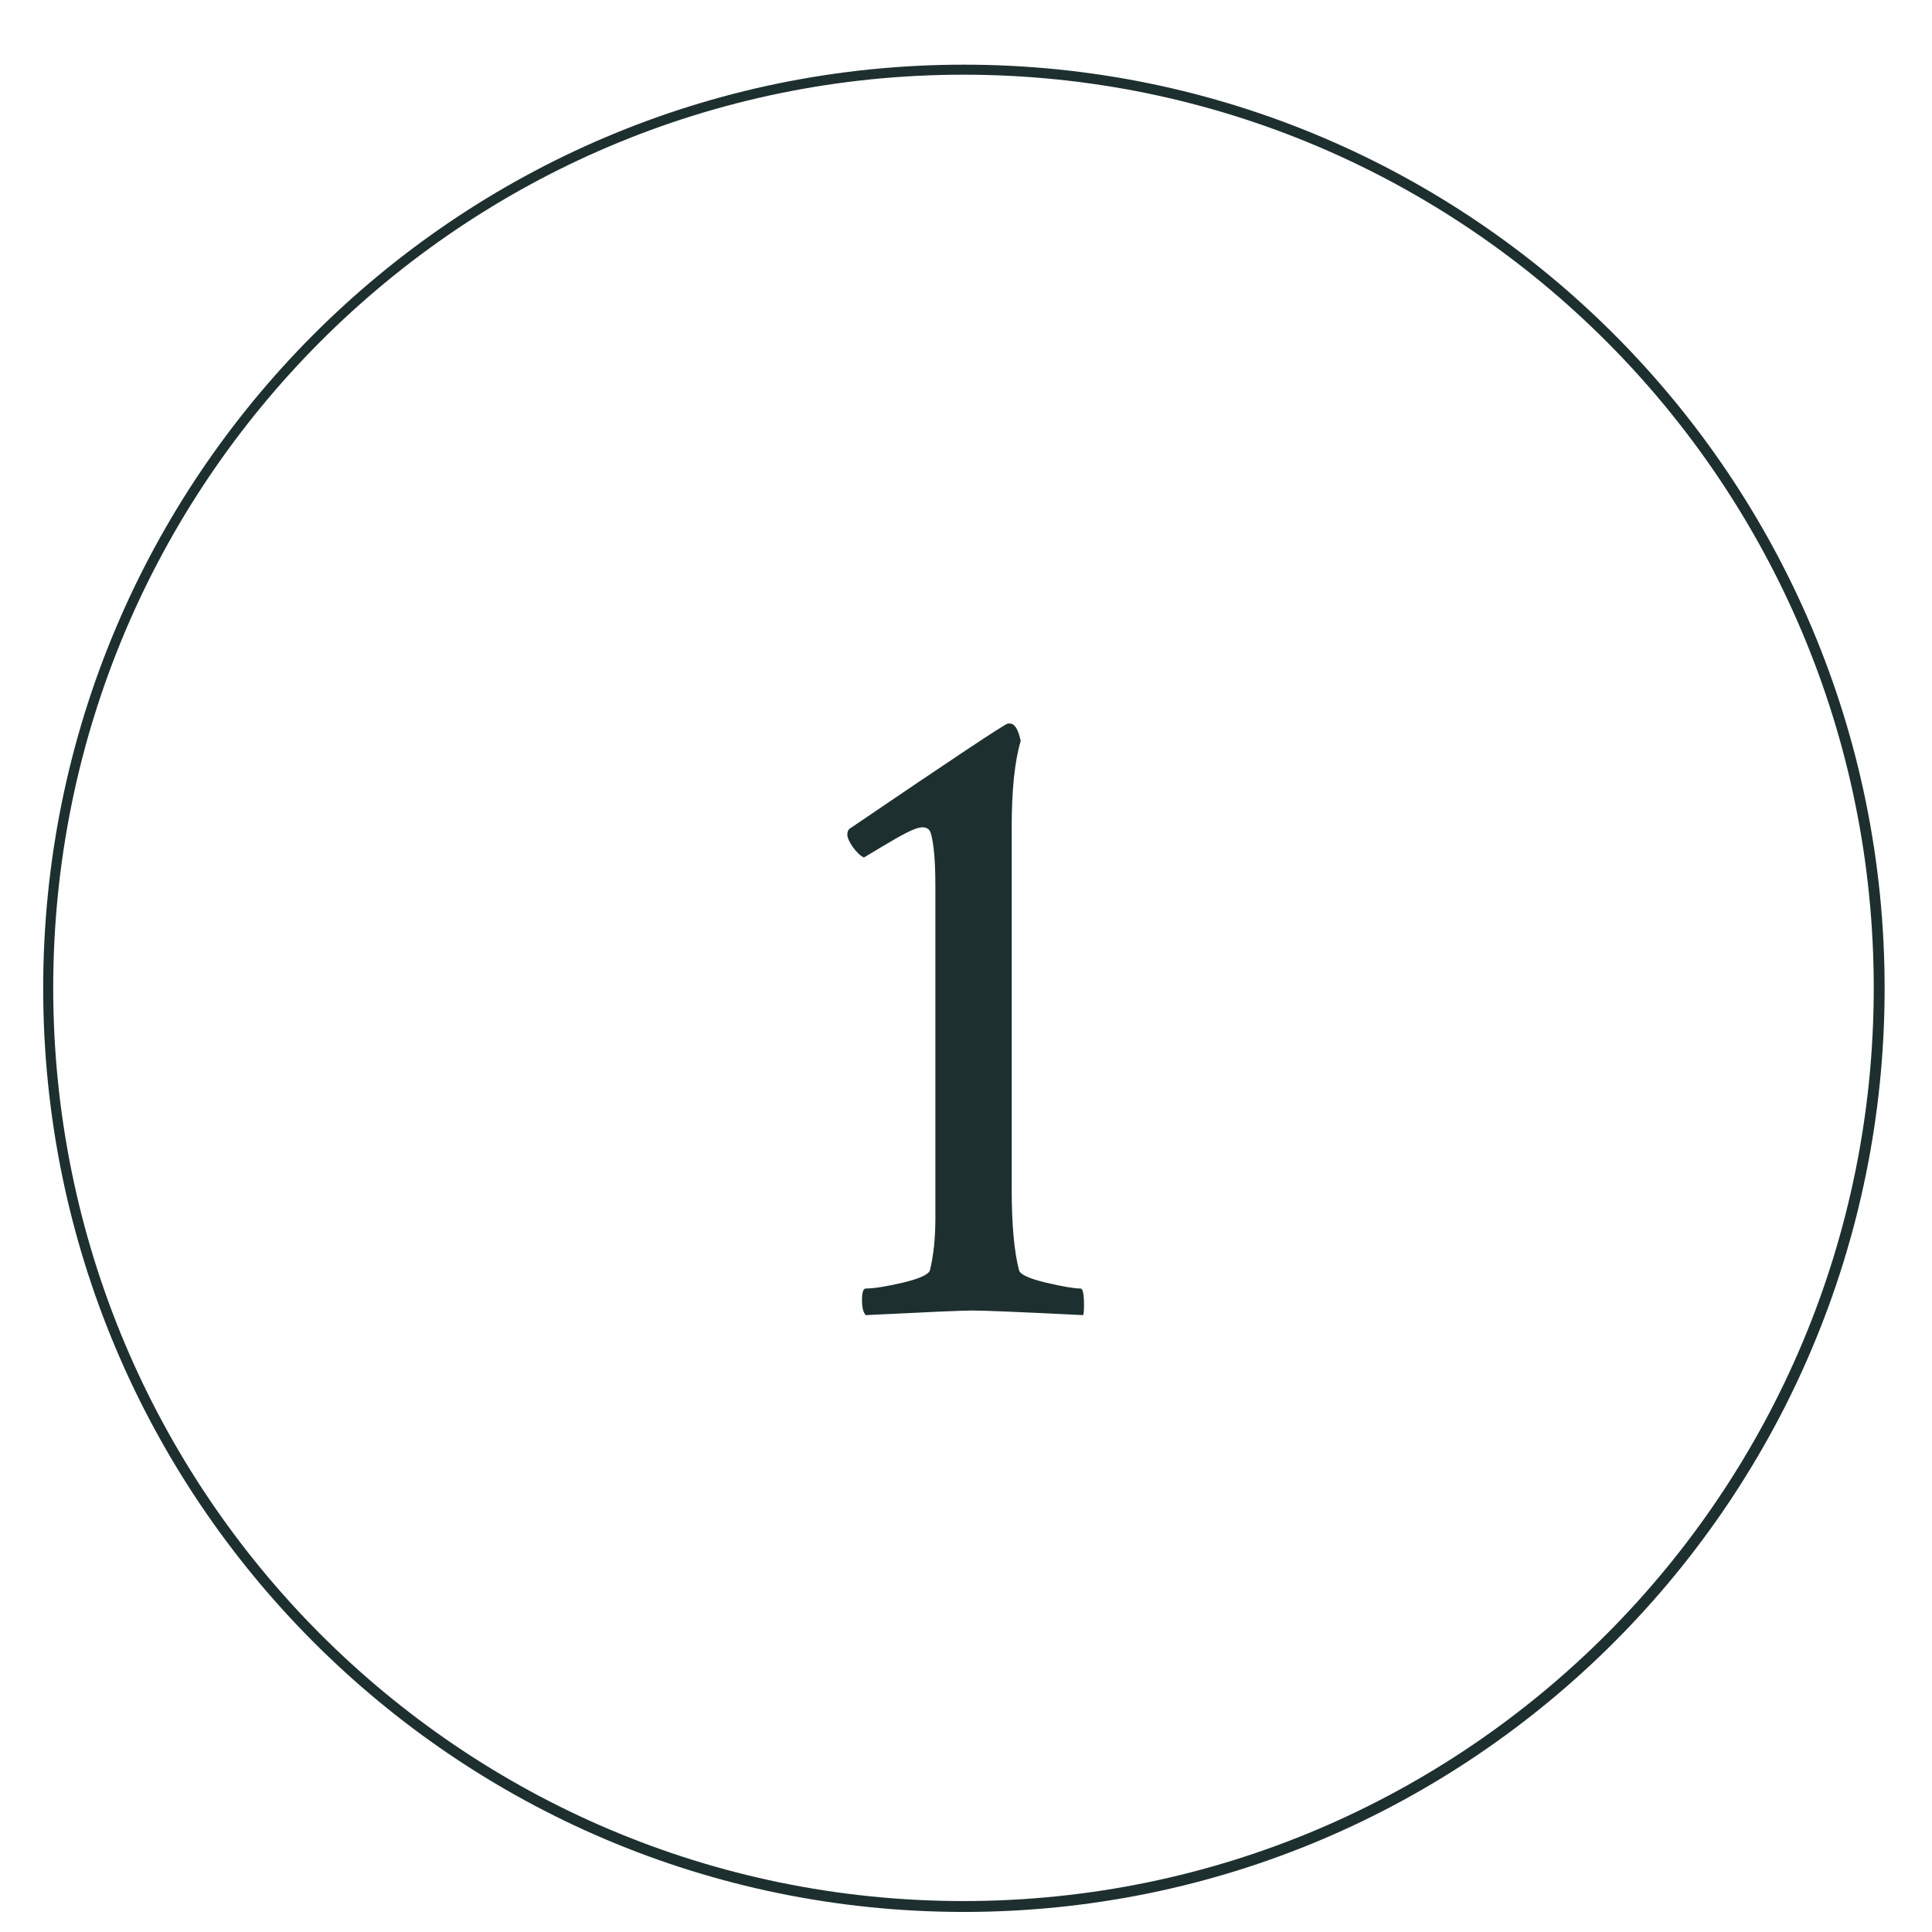 <?xml version="1.0" encoding="UTF-8"?>
<svg xmlns="http://www.w3.org/2000/svg" xmlns:xlink="http://www.w3.org/1999/xlink" width="192" zoomAndPan="magnify" viewBox="0 0 144 144" height="192" preserveAspectRatio="xMidYMid meet" version="1.2">
  <defs>
    <clipPath id="1ca5f233ff">
      <path d="M 3.219 4.82 L 140.469 4.82 L 140.469 142.82 L 3.219 142.82 Z M 3.219 4.82 "></path>
    </clipPath>
    <clipPath id="da04587f23">
      <path d="M 71.844 4.82 C 33.941 4.82 3.219 35.641 3.219 73.66 C 3.219 111.68 33.941 142.504 71.844 142.504 C 109.742 142.504 140.469 111.68 140.469 73.66 C 140.469 35.641 109.742 4.82 71.844 4.82 Z M 71.844 4.82 "></path>
    </clipPath>
  </defs>
  <g id="815dd0f07a">
    <g clip-rule="nonzero" clip-path="url(#1ca5f233ff)">
      <g clip-rule="nonzero" clip-path="url(#da04587f23)">
        <path style="fill:none;stroke-width:2;stroke-linecap:butt;stroke-linejoin:miter;stroke:#1e2f2f;stroke-opacity:1;stroke-miterlimit:4;" d="M 91.704 0.001 C 41.055 0.001 0.001 41.186 0.001 91.991 C 0.001 142.797 41.055 183.987 91.704 183.987 C 142.347 183.987 183.407 142.797 183.407 91.991 C 183.407 41.186 142.347 0.001 91.704 0.001 Z M 91.704 0.001 " transform="matrix(0.748,0,0,0.748,3.218,4.819)"></path>
      </g>
    </g>
    <g style="fill:#1e2f2f;fill-opacity:1;">
      <g transform="translate(55.437, 97.819)">
        <path style="stroke:none" d="M 8.953 -33.906 C 8.68 -34.039 8.406 -34.301 8.125 -34.688 C 7.852 -35.082 7.719 -35.391 7.719 -35.609 C 7.719 -35.797 7.766 -35.938 7.859 -36.031 C 15.566 -41.27 19.508 -43.891 19.688 -43.891 L 19.828 -43.891 C 20.191 -43.891 20.461 -43.457 20.641 -42.594 C 20.191 -41.082 19.969 -38.938 19.969 -36.156 L 19.969 -9.234 C 19.969 -6.586 20.148 -4.555 20.516 -3.141 C 20.598 -2.828 21.266 -2.52 22.516 -2.219 C 23.773 -1.926 24.633 -1.781 25.094 -1.781 C 25.27 -1.781 25.359 -1.367 25.359 -0.547 C 25.359 -0.141 25.336 0.109 25.297 0.203 C 20.734 -0.023 17.973 -0.141 17.016 -0.141 C 16.285 -0.141 13.645 -0.023 9.094 0.203 C 8.906 0.023 8.812 -0.348 8.812 -0.922 C 8.812 -1.492 8.906 -1.781 9.094 -1.781 C 9.688 -1.781 10.609 -1.926 11.859 -2.219 C 13.109 -2.52 13.781 -2.828 13.875 -3.141 C 14.145 -4.234 14.281 -5.535 14.281 -7.047 L 14.281 -31.656 C 14.281 -32.977 14.234 -33.977 14.141 -34.656 C 14.055 -35.344 13.957 -35.766 13.844 -35.922 C 13.727 -36.078 13.555 -36.156 13.328 -36.156 C 13.055 -36.156 12.656 -36.02 12.125 -35.75 C 11.602 -35.477 11 -35.133 10.312 -34.719 C 9.633 -34.312 9.18 -34.039 8.953 -33.906 Z M 8.953 -33.906 "></path>
      </g>
    </g>
  </g>
</svg>
